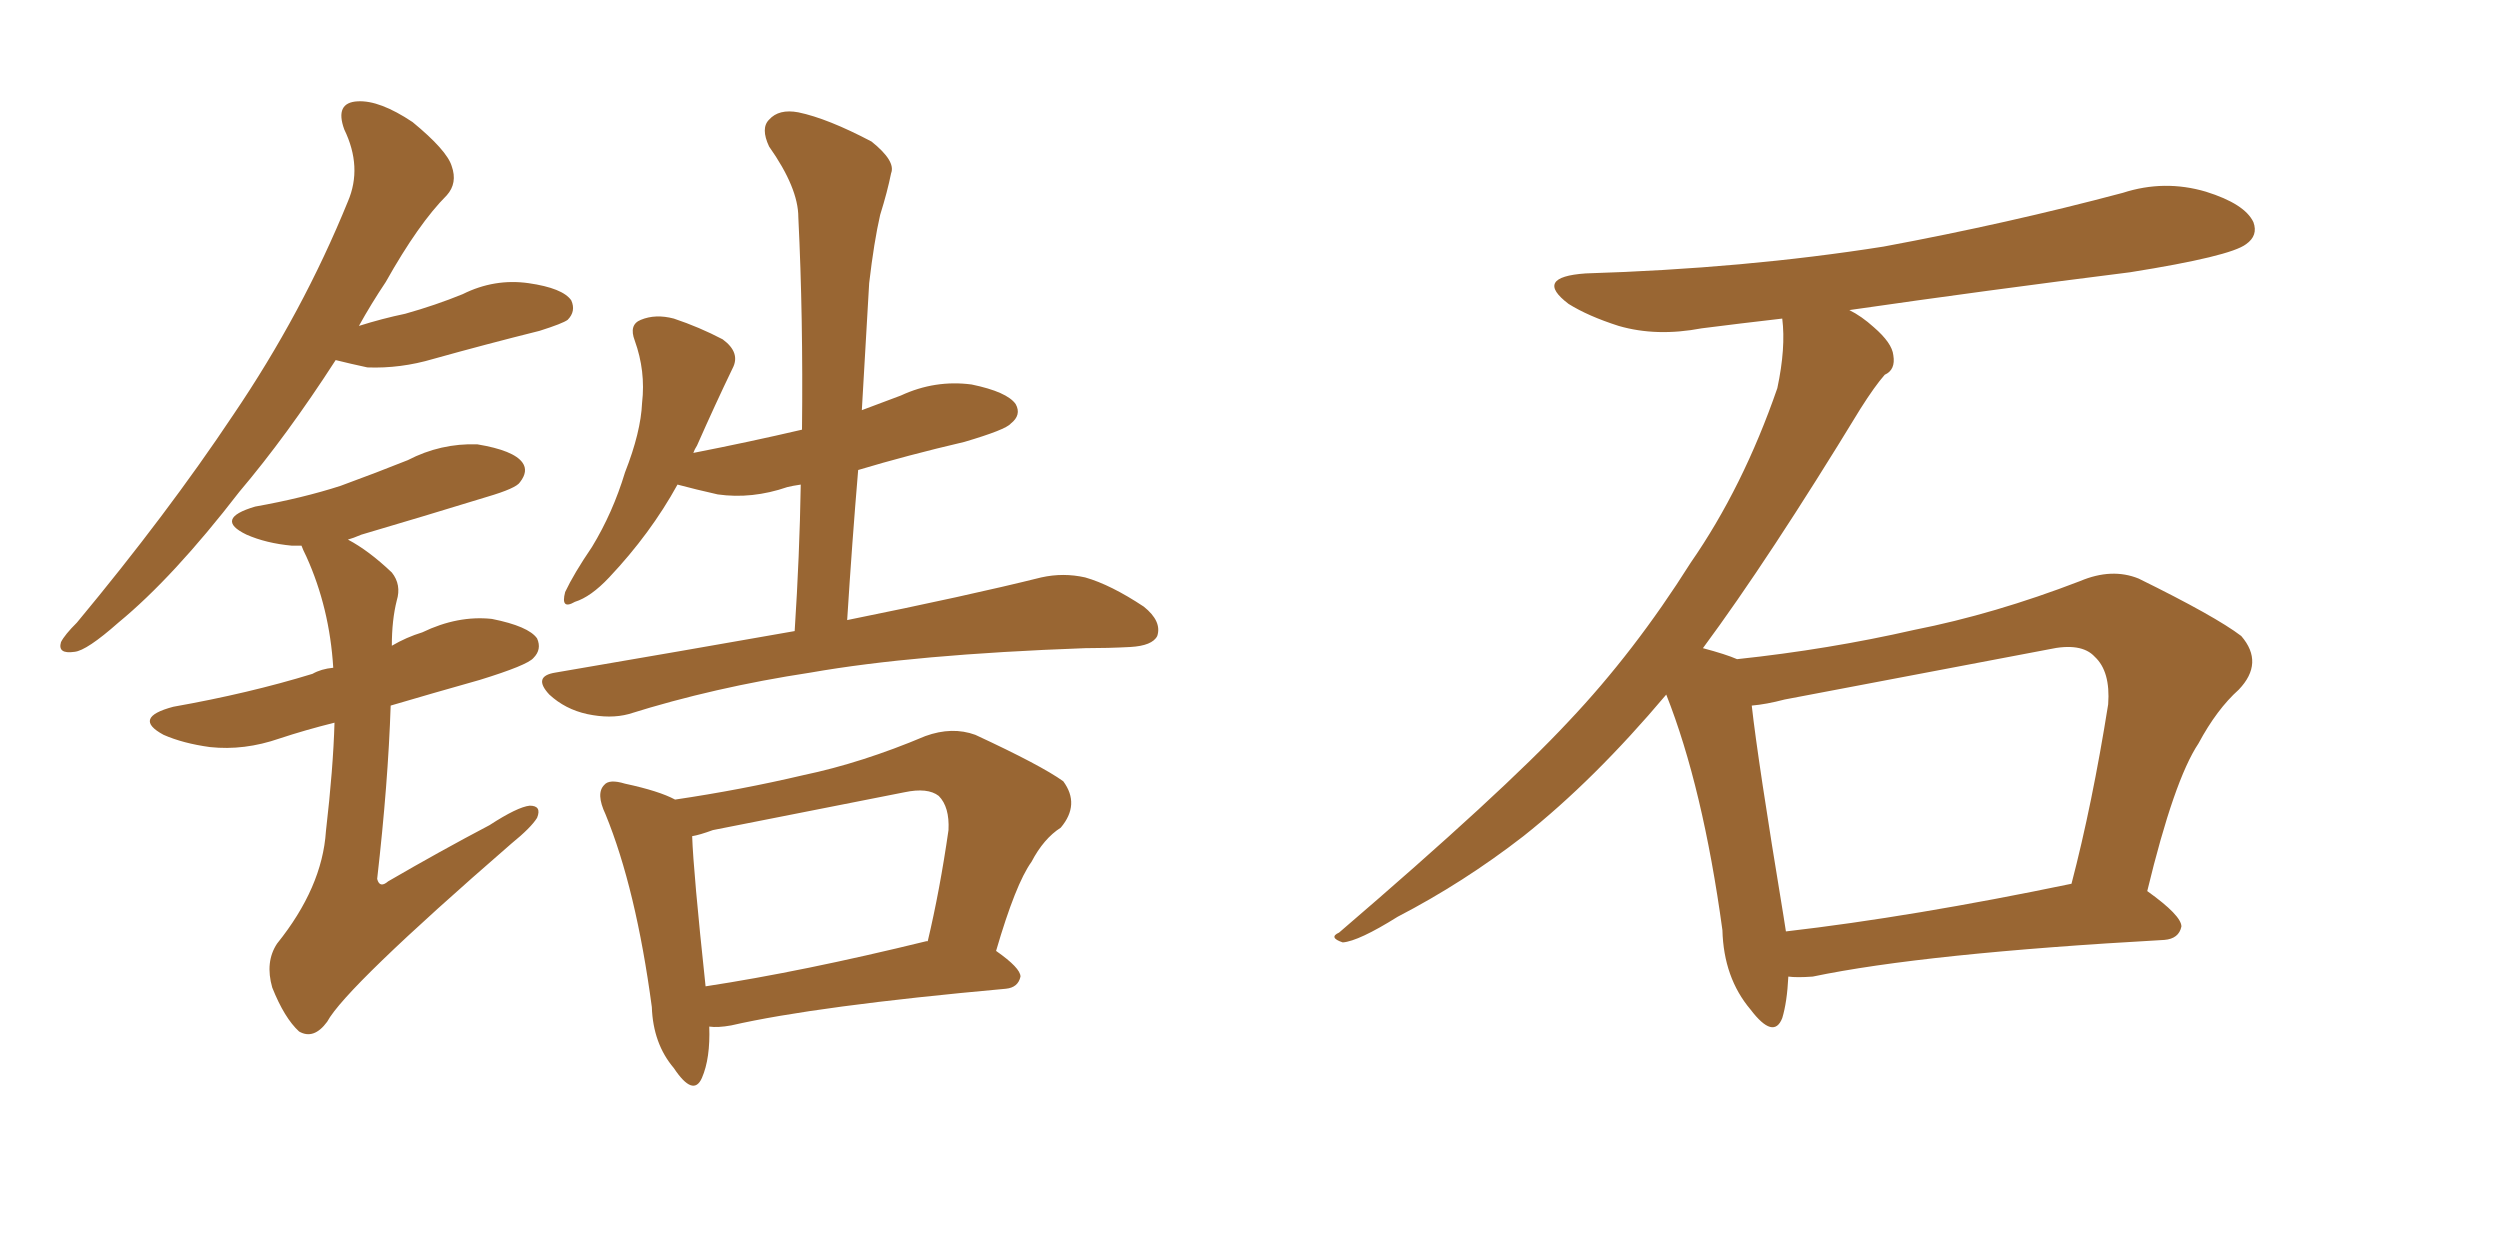 <svg xmlns="http://www.w3.org/2000/svg" xmlns:xlink="http://www.w3.org/1999/xlink" width="300" height="150"><path fill="#996633" padding="10" d="M95.36 75.73L95.36 75.73Q95.95 66.65 96.09 58.15L96.09 58.15Q95.07 58.30 94.48 58.45L94.48 58.45Q90.23 59.91 86.13 59.33L86.13 59.33Q83.50 58.74 81.30 58.15L81.30 58.15Q78.08 64.01 73.10 69.29L73.10 69.29Q70.90 71.63 68.99 72.22L68.99 72.22Q67.24 73.24 67.82 71.04L67.82 71.04Q68.85 68.85 71.04 65.63L71.04 65.63Q73.54 61.52 75 56.69L75 56.69Q76.90 51.86 77.05 48.34L77.05 48.34Q77.49 44.53 76.17 40.87L76.17 40.87Q75.44 38.96 76.90 38.38L76.90 38.38Q78.66 37.65 80.86 38.23L80.86 38.23Q83.94 39.26 86.72 40.72L86.72 40.72Q88.92 42.33 87.89 44.24L87.89 44.24Q85.84 48.49 83.64 53.47L83.64 53.47Q83.35 53.91 83.20 54.35L83.20 54.35Q89.94 53.03 96.24 51.56L96.24 51.56Q96.39 38.09 95.80 26.07L95.80 26.07Q95.80 22.56 92.29 17.58L92.29 17.58Q91.26 15.38 92.29 14.36L92.29 14.36Q93.46 13.04 95.80 13.48L95.80 13.48Q99.32 14.21 104.59 16.99L104.59 16.99Q107.52 19.34 106.93 20.80L106.93 20.80Q106.49 23.00 105.62 25.78L105.62 25.78Q104.88 29.00 104.30 33.98L104.30 33.98Q103.86 41.31 103.42 49.22L103.42 49.22Q105.76 48.34 108.11 47.46L108.11 47.46Q112.21 45.56 116.60 46.14L116.60 46.14Q120.85 47.02 121.88 48.49L121.88 48.49Q122.61 49.80 121.29 50.83L121.29 50.83Q120.70 51.56 115.72 53.03L115.72 53.03Q108.84 54.64 102.98 56.40L102.98 56.40Q102.25 65.04 101.66 74.41L101.66 74.41Q116.16 71.48 124.95 69.29L124.95 69.29Q127.59 68.70 130.22 69.29L130.22 69.29Q133.30 70.17 137.26 72.80L137.26 72.80Q139.45 74.56 138.87 76.32L138.87 76.32Q138.28 77.49 135.64 77.64L135.64 77.64Q133.01 77.78 130.22 77.78L130.22 77.78Q109.72 78.52 97.27 80.71L97.27 80.71Q85.69 82.47 75.44 85.69L75.44 85.69Q73.24 86.28 70.46 85.69L70.46 85.69Q67.82 85.11 65.92 83.35L65.92 83.35Q63.87 81.15 66.65 80.71L66.65 80.71Q82.03 78.08 95.36 75.73ZM85.11 123.19L85.11 123.19Q85.25 127.00 84.23 129.35L84.23 129.35Q83.20 131.69 80.86 128.17L80.86 128.17Q78.37 125.24 78.22 120.85L78.22 120.85Q76.32 106.64 72.66 97.71L72.66 97.71Q71.48 95.21 72.51 94.19L72.51 94.19Q73.10 93.46 75 94.04L75 94.04Q79.10 94.92 81.01 95.95L81.01 95.95Q88.92 94.78 96.39 93.02L96.39 93.02Q103.42 91.55 111.04 88.33L111.04 88.33Q114.26 87.16 117.04 88.18L117.04 88.18Q124.95 91.85 127.59 93.75L127.59 93.75Q129.64 96.53 127.29 99.32L127.29 99.32Q125.24 100.63 123.78 103.42L123.78 103.42Q121.88 106.05 119.53 114.11L119.53 114.11Q122.46 116.16 122.46 117.19L122.46 117.19Q122.17 118.51 120.70 118.65L120.70 118.65Q98.00 120.70 87.74 123.05L87.74 123.05Q86.13 123.34 85.11 123.19ZM111.18 112.94L111.18 112.94Q111.18 112.94 111.33 112.94L111.33 112.94Q112.79 106.79 113.82 99.61L113.82 99.61Q113.96 96.83 112.65 95.51L112.65 95.51Q111.33 94.48 108.54 95.07L108.54 95.07Q97.41 97.27 85.55 99.61L85.55 99.61Q83.94 100.20 83.06 100.34L83.06 100.34Q83.20 104.59 84.67 118.36L84.67 118.36Q96.24 116.60 111.18 112.94ZM40.28 43.21L40.28 43.21Q34.42 52.29 28.71 59.03L28.71 59.03Q20.80 69.29 14.21 74.71L14.21 74.71Q10.40 78.08 8.94 78.22L8.94 78.22Q6.88 78.52 7.32 77.05L7.32 77.05Q7.76 76.17 9.23 74.71L9.23 74.71Q20.07 61.67 27.98 49.80L27.98 49.80Q36.33 37.50 41.75 24.17L41.75 24.17Q43.51 20.07 41.31 15.53L41.31 15.53Q40.14 12.30 42.92 12.16L42.92 12.16Q45.56 12.01 49.51 14.65L49.51 14.65Q53.61 18.02 54.20 19.92L54.20 19.92Q54.93 21.97 53.61 23.44L53.61 23.44Q50.24 26.81 46.29 33.84L46.29 33.84Q44.53 36.47 43.07 39.11L43.07 39.11Q45.85 38.23 48.63 37.65L48.63 37.65Q52.29 36.62 55.52 35.30L55.52 35.30Q59.33 33.40 63.43 33.98L63.43 33.98Q67.53 34.57 68.55 36.04L68.55 36.04Q69.14 37.35 68.12 38.38L68.12 38.38Q67.53 38.82 64.75 39.70L64.75 39.70Q58.30 41.31 52.00 43.07L52.00 43.07Q48.05 44.24 44.09 44.09L44.09 44.09Q42.04 43.65 40.28 43.21ZM40.14 86.72L40.14 86.72L40.14 86.72Q36.62 87.60 33.54 88.62L33.54 88.62Q29.30 90.09 25.20 89.65L25.20 89.65Q21.97 89.21 19.63 88.18L19.63 88.18Q15.82 86.13 20.80 84.81L20.80 84.81Q29.88 83.20 37.50 80.86L37.50 80.86Q38.53 80.27 39.99 80.13L39.99 80.13Q39.55 72.95 36.77 66.80L36.77 66.80Q36.33 65.92 36.18 65.48L36.18 65.48Q35.60 65.48 35.01 65.48L35.01 65.48Q31.93 65.19 29.59 64.16L29.59 64.16Q25.63 62.26 30.62 60.79L30.62 60.79Q36.33 59.77 40.87 58.30L40.87 58.30Q45.26 56.69 48.93 55.22L48.93 55.22Q52.88 53.17 57.28 53.32L57.28 53.32Q61.67 54.05 62.70 55.52L62.70 55.52Q63.43 56.54 62.40 57.86L62.40 57.86Q61.96 58.59 58.45 59.62L58.45 59.62Q50.83 61.96 43.36 64.16L43.36 64.16Q42.33 64.60 41.75 64.75L41.75 64.75Q44.24 66.06 47.02 68.70L47.02 68.70Q48.19 70.17 47.61 72.07L47.61 72.07Q47.02 74.41 47.02 77.49L47.02 77.49Q48.78 76.46 50.68 75.88L50.68 75.88Q54.93 73.83 59.03 74.27L59.03 74.27Q63.43 75.15 64.45 76.61L64.45 76.61Q65.04 77.93 64.01 78.96L64.01 78.96Q63.28 79.83 57.57 81.59L57.57 81.59Q51.86 83.20 46.88 84.67L46.88 84.67Q46.58 93.90 45.26 105.47L45.26 105.47Q45.56 106.64 46.58 105.76L46.58 105.76Q52.88 102.10 58.74 99.02L58.74 99.02Q62.11 96.83 63.57 96.68L63.57 96.68Q65.04 96.68 64.45 98.14L64.45 98.14Q63.72 99.32 61.38 101.22L61.38 101.22Q41.46 118.51 39.26 122.61L39.26 122.61Q37.65 124.80 35.89 123.78L35.89 123.78Q34.13 122.17 32.67 118.51L32.67 118.51Q31.79 115.43 33.25 113.23L33.25 113.23Q38.67 106.49 39.11 99.76L39.11 99.76Q39.99 92.14 40.14 86.72ZM214.60 117.19L214.60 117.19Q214.45 120.26 213.87 122.17L213.87 122.17Q212.84 124.80 210.06 121.14L210.06 121.14Q206.84 117.33 206.69 111.62L206.69 111.62Q204.35 94.48 199.95 83.35L199.95 83.35Q191.31 93.60 182.81 100.34L182.81 100.34Q175.63 105.91 167.72 110.01L167.72 110.01Q163.04 112.94 161.13 113.09L161.13 113.09Q159.38 112.50 160.69 111.91L160.69 111.91Q180.32 95.07 188.23 86.57L188.23 86.57Q196.14 78.22 202.88 67.53L202.88 67.53Q209.18 58.45 213.28 46.58L213.28 46.58Q214.31 41.75 213.87 38.23L213.87 38.23Q208.74 38.82 204.20 39.40L204.20 39.40Q198.78 40.43 194.24 39.11L194.24 39.11Q190.58 37.94 188.23 36.47L188.23 36.47Q183.98 33.25 190.28 32.81L190.28 32.81Q209.33 32.23 226.03 29.59L226.03 29.59Q240.97 26.81 254.74 23.14L254.74 23.14Q259.72 21.53 264.70 23.00L264.70 23.00Q269.38 24.46 270.41 26.66L270.41 26.66Q271.00 28.27 269.53 29.30L269.53 29.30Q267.63 30.76 255.62 32.67L255.62 32.67Q238.18 34.86 221.92 37.21L221.92 37.21Q223.39 37.94 224.85 39.26L224.85 39.26Q227.05 41.16 227.20 42.63L227.20 42.63Q227.49 44.38 226.17 44.97L226.17 44.97Q225 46.29 223.24 49.07L223.24 49.07Q212.26 67.09 204.35 77.78L204.35 77.78Q207.13 78.52 208.45 79.10L208.45 79.10Q219.43 77.93 229.69 75.59L229.69 75.59Q239.36 73.68 249.61 69.73L249.61 69.73Q253.42 68.12 256.64 69.43L256.64 69.43Q265.87 73.97 268.95 76.32L268.95 76.32Q271.73 79.54 268.65 82.76L268.65 82.76Q266.02 85.11 263.82 89.21L263.82 89.21Q260.89 93.60 257.67 106.93L257.67 106.93Q261.77 109.86 261.77 111.18L261.77 111.18Q261.47 112.65 259.72 112.79L259.72 112.79Q230.86 114.40 217.53 117.19L217.53 117.19Q215.63 117.33 214.60 117.19ZM214.31 111.77L214.31 111.77L214.31 111.77Q229.54 110.01 248.58 106.05L248.58 106.05Q251.07 96.53 252.98 84.52L252.98 84.52Q253.27 80.57 251.37 78.81L251.37 78.81Q249.76 77.05 245.80 77.93L245.80 77.93Q230.42 80.86 214.16 83.94L214.16 83.94Q211.96 84.52 210.21 84.67L210.21 84.67Q210.94 91.26 214.01 109.86L214.01 109.86Q214.16 110.74 214.31 111.77Z"/></svg>